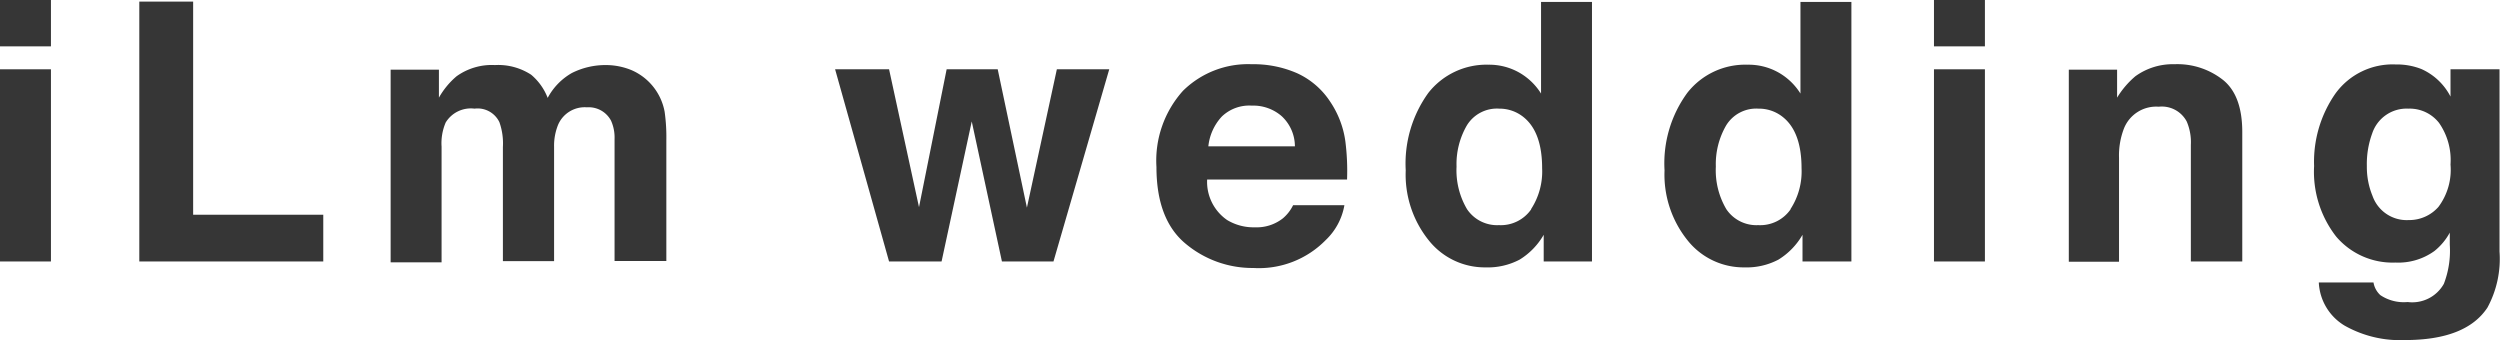 <svg xmlns="http://www.w3.org/2000/svg" viewBox="0 0 207.1 28.17"><defs><style>.cls-1{fill:#363636;}</style></defs><g id="レイヤー_2" data-name="レイヤー 2"><g id="レイヤー_1-2" data-name="レイヤー 1"><path class="cls-1" d="M4.22,3.84H0V0H4.22ZM0,5.74H4.22V21.66H0Z"/><path class="cls-1" d="M11.54.13H16V17.79H26.78v3.87H11.54Z"/><path class="cls-1" d="M52.29,5.8a4.67,4.67,0,0,1,2.77,3.47,15.18,15.18,0,0,1,.14,2.35l0,10H50.91V11.52A3.41,3.41,0,0,0,50.62,10a2.09,2.09,0,0,0-2-1.11,2.4,2.4,0,0,0-2.38,1.43,4.6,4.6,0,0,0-.34,1.83v9.48H41.66V12.18a5.25,5.25,0,0,0-.29-2.06A2,2,0,0,0,39.31,9a2.44,2.44,0,0,0-2.39,1.15,4.36,4.36,0,0,0-.34,2v9.58H32.36V5.77h4V8.09a6.51,6.51,0,0,1,1.46-1.77A5,5,0,0,1,41,5.39a5,5,0,0,1,3,.8,4.72,4.72,0,0,1,1.37,1.92,5.16,5.16,0,0,1,2-2.06,6.18,6.18,0,0,1,2.86-.66A5.57,5.57,0,0,1,52.29,5.8Z"/><path class="cls-1" d="M78.42,5.74h4.23L85.07,17.2,87.55,5.74h4.34L87.27,21.66H83l-2.5-11.6L78,21.66H73.65L69.18,5.74h4.47l2.48,11.42Z"/><path class="cls-1" d="M107.44,6.06a6.49,6.49,0,0,1,2.75,2.36,7.75,7.75,0,0,1,1.26,3.29,19.35,19.35,0,0,1,.14,3.16H100a3.84,3.84,0,0,0,1.66,3.36,4.24,4.24,0,0,0,2.3.6,3.5,3.5,0,0,0,2.31-.74,3.34,3.34,0,0,0,.85-1.09h4.25a5.2,5.2,0,0,1-1.54,2.88,7.75,7.75,0,0,1-6,2.32,8.63,8.63,0,0,1-5.6-2q-2.43-2-2.43-6.37A8.65,8.65,0,0,1,98,7.52a7.67,7.67,0,0,1,5.69-2.2A9,9,0,0,1,107.44,6.06Zm-6.23,3.6a4.27,4.27,0,0,0-1.11,2.46h7.17a3.42,3.42,0,0,0-1.11-2.51,3.59,3.59,0,0,0-2.47-.86A3.28,3.28,0,0,0,101.21,9.66Z"/><path class="cls-1" d="M125.83,6a5.11,5.11,0,0,1,1.83,1.75V.16h4.22v21.5h-4V19.45a5.8,5.8,0,0,1-2,2.06,5.67,5.67,0,0,1-2.83.64,5.93,5.93,0,0,1-4.7-2.25,8.68,8.68,0,0,1-1.9-5.79,10,10,0,0,1,1.87-6.41,6.12,6.12,0,0,1,5-2.34A5.05,5.05,0,0,1,125.83,6Zm1,11.33a5.72,5.72,0,0,0,.92-3.4c0-1.94-.49-3.34-1.47-4.17A3.16,3.16,0,0,0,124.2,9a2.92,2.92,0,0,0-2.68,1.38,6.38,6.38,0,0,0-.86,3.42,6.34,6.34,0,0,0,.87,3.53,3,3,0,0,0,2.64,1.32A3.06,3.06,0,0,0,126.85,17.33Z"/><path class="cls-1" d="M147.32,6a5.11,5.11,0,0,1,1.83,1.75V.16h4.22v21.5h-4.05V19.45a5.8,5.8,0,0,1-2,2.06,5.67,5.67,0,0,1-2.83.64,5.93,5.93,0,0,1-4.7-2.25,8.68,8.68,0,0,1-1.9-5.79,9.89,9.89,0,0,1,1.88-6.41,6.09,6.09,0,0,1,5-2.34A5.05,5.05,0,0,1,147.32,6Zm1,11.33a5.72,5.72,0,0,0,.92-3.4c0-1.94-.49-3.34-1.47-4.17a3.16,3.16,0,0,0-2.1-.76A2.92,2.92,0,0,0,143,10.38a6.38,6.38,0,0,0-.86,3.42,6.34,6.34,0,0,0,.87,3.53,3,3,0,0,0,2.64,1.32A3.06,3.06,0,0,0,148.34,17.33Z"/><path class="cls-1" d="M164.43,3.84h-4.22V0h4.22Zm-4.22,1.9h4.22V21.66h-4.22Z"/><path class="cls-1" d="M184.19,6.65q1.56,1.29,1.56,4.29V21.66h-4.26V12a4.33,4.33,0,0,0-.34-1.93,2.33,2.33,0,0,0-2.32-1.23,2.87,2.87,0,0,0-2.88,1.8,6.2,6.2,0,0,0-.41,2.42v8.62h-4.16V5.77h4V8.09a7.28,7.28,0,0,1,1.51-1.77,5.29,5.29,0,0,1,3.25-1A6.1,6.1,0,0,1,184.19,6.65Z"/><path class="cls-1" d="M200.59,5.72A5,5,0,0,1,203,8V5.74h4.06v15.1a8.46,8.46,0,0,1-1,4.64c-1.19,1.8-3.47,2.69-6.84,2.69a9.32,9.32,0,0,1-5-1.2,4.4,4.4,0,0,1-2.13-3.57h4.53a1.83,1.83,0,0,0,.57,1.05,3.49,3.49,0,0,0,2.26.57,3,3,0,0,0,3-1.51,7.63,7.63,0,0,0,.49-3.24v-1a5,5,0,0,1-1.28,1.53,5.12,5.12,0,0,1-3.23.95,6.13,6.13,0,0,1-4.9-2.15,8.73,8.73,0,0,1-1.83-5.84,9.88,9.88,0,0,1,1.76-6,5.85,5.85,0,0,1,5-2.42A5.52,5.52,0,0,1,200.59,5.72ZM202,17.14a5.13,5.13,0,0,0,1-3.51,5.37,5.37,0,0,0-.95-3.45A3.09,3.09,0,0,0,199.51,9a3,3,0,0,0-3,2.06,7.34,7.34,0,0,0-.44,2.7,6.25,6.25,0,0,0,.47,2.47,3,3,0,0,0,3,2A3.22,3.22,0,0,0,202,17.14Z"/></g></g></svg>